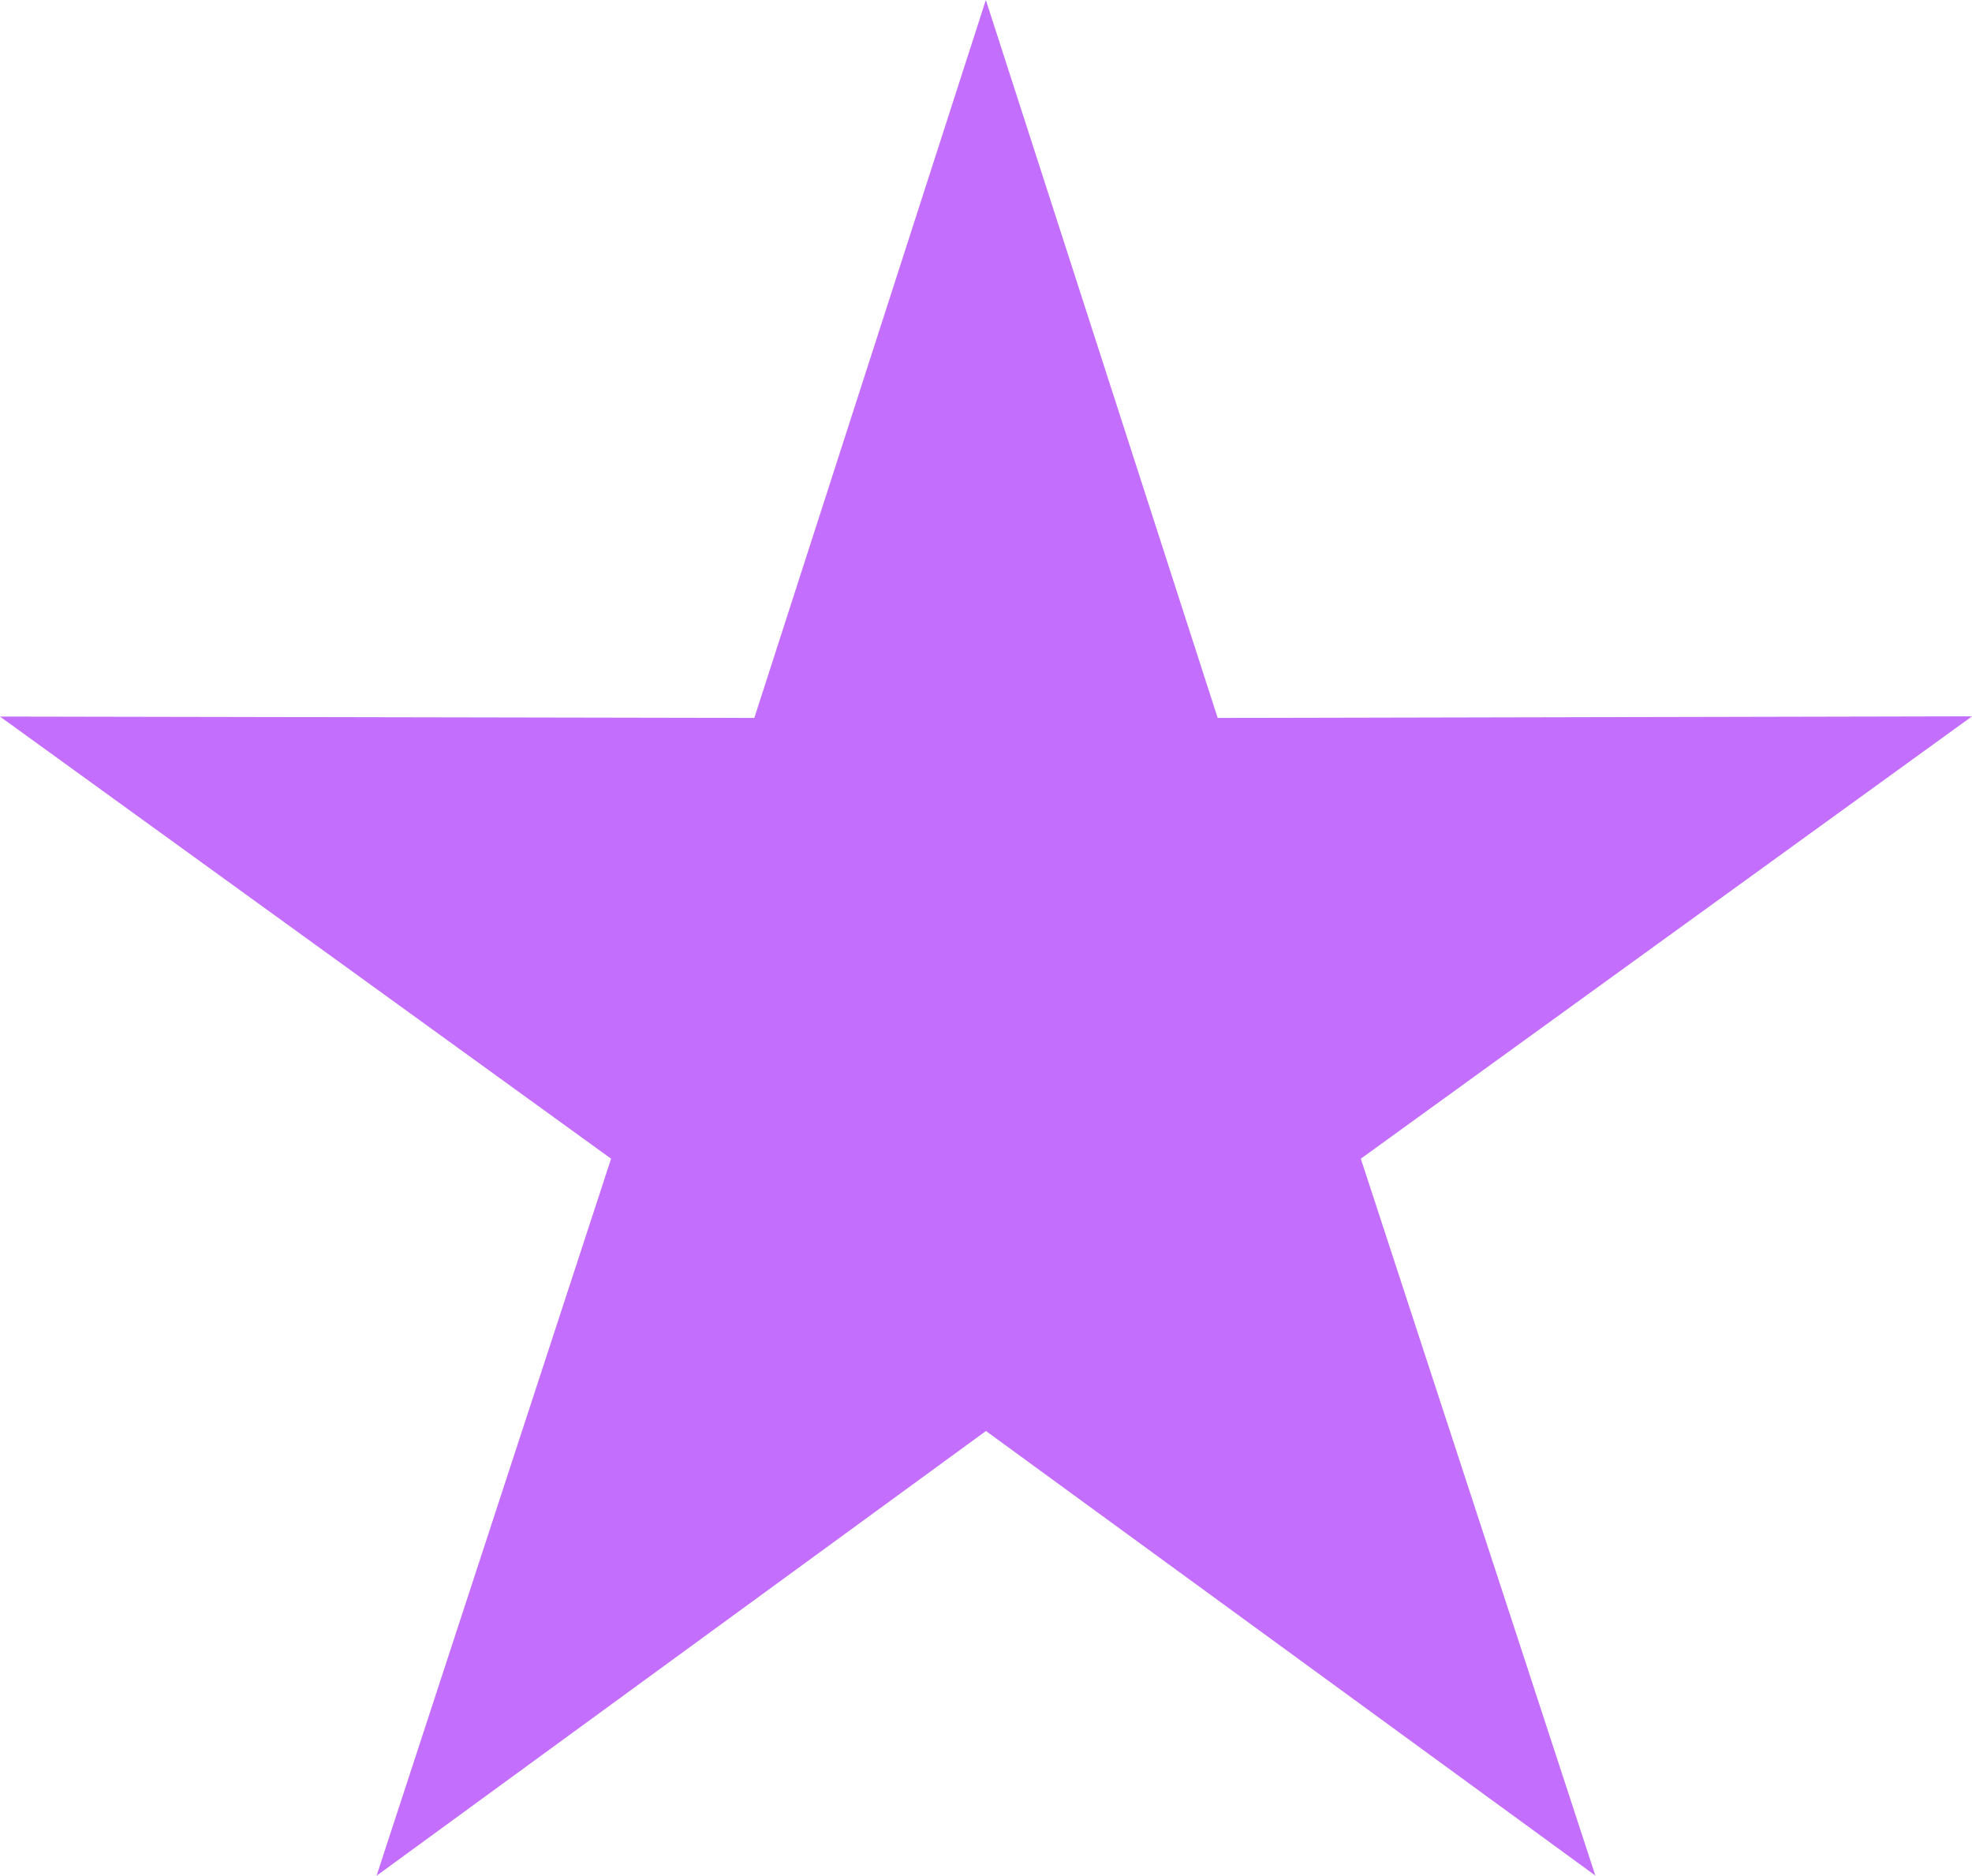 <svg id="Layer_1" data-name="Layer 1" xmlns="http://www.w3.org/2000/svg" viewBox="0 0 197.43 187.77"><defs><style>.cls-1{fill:#c36efd;fill-rule:evenodd;}</style></defs><polygon class="cls-1" points="98.7 0 75.52 71.87 0 71.73 61.18 115.99 37.7 187.77 98.71 143.25 159.72 187.75 136.24 115.99 197.43 71.71 121.91 71.87 98.7 0"/></svg>